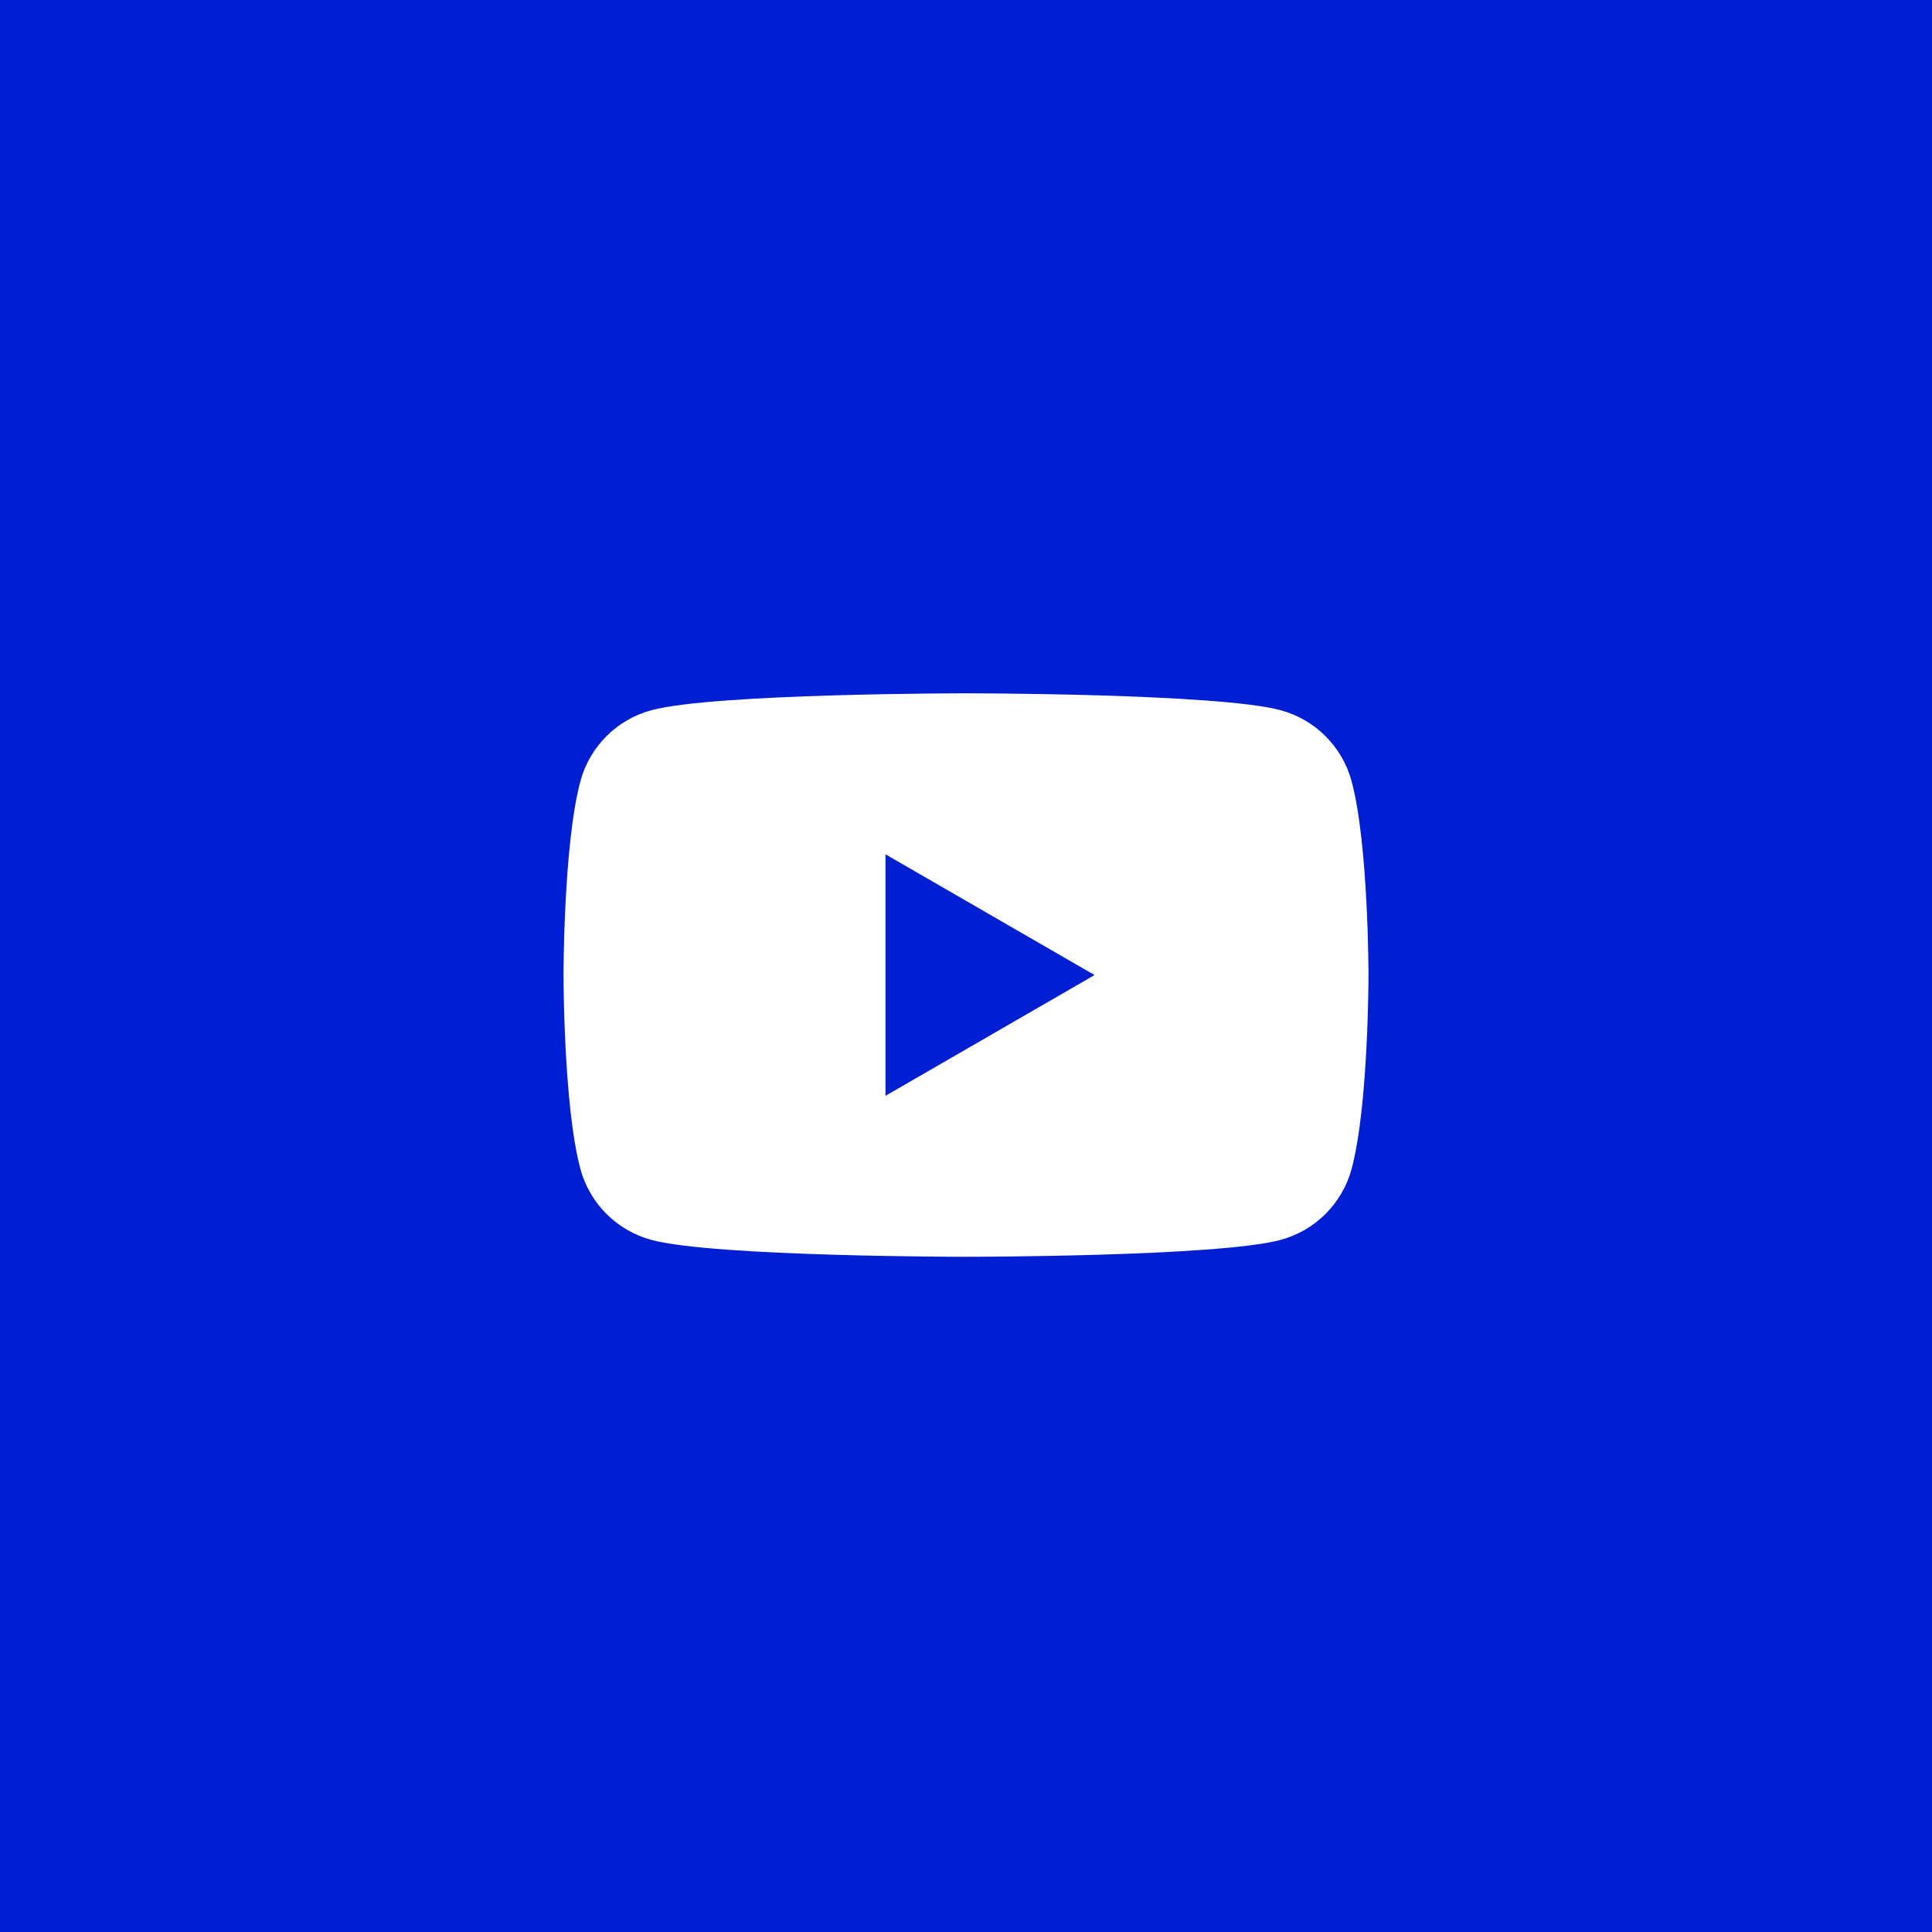 <svg width="48" height="48" viewBox="0 0 48 48" fill="none" xmlns="http://www.w3.org/2000/svg">
<rect width="48" height="48" fill="#001ED2"/>
<path d="M34 24.225C34 24.225 34 27.481 33.581 29.038C33.35 29.9 32.675 30.575 31.812 30.806C30.25 31.225 24 31.225 24 31.225C24 31.225 17.744 31.225 16.188 30.806C15.325 30.575 14.65 29.9 14.419 29.038C14 27.475 14 24.225 14 24.225C14 24.225 14 20.969 14.419 19.413C14.65 18.55 15.325 17.875 16.188 17.644C17.75 17.225 24 17.225 24 17.225C24 17.225 30.256 17.225 31.812 17.644C32.675 17.875 33.35 18.55 33.581 19.413C34 20.975 34 24.225 34 24.225ZM22 27.225L27.194 24.225L22 21.225V27.225Z" fill="white"/>
</svg>
